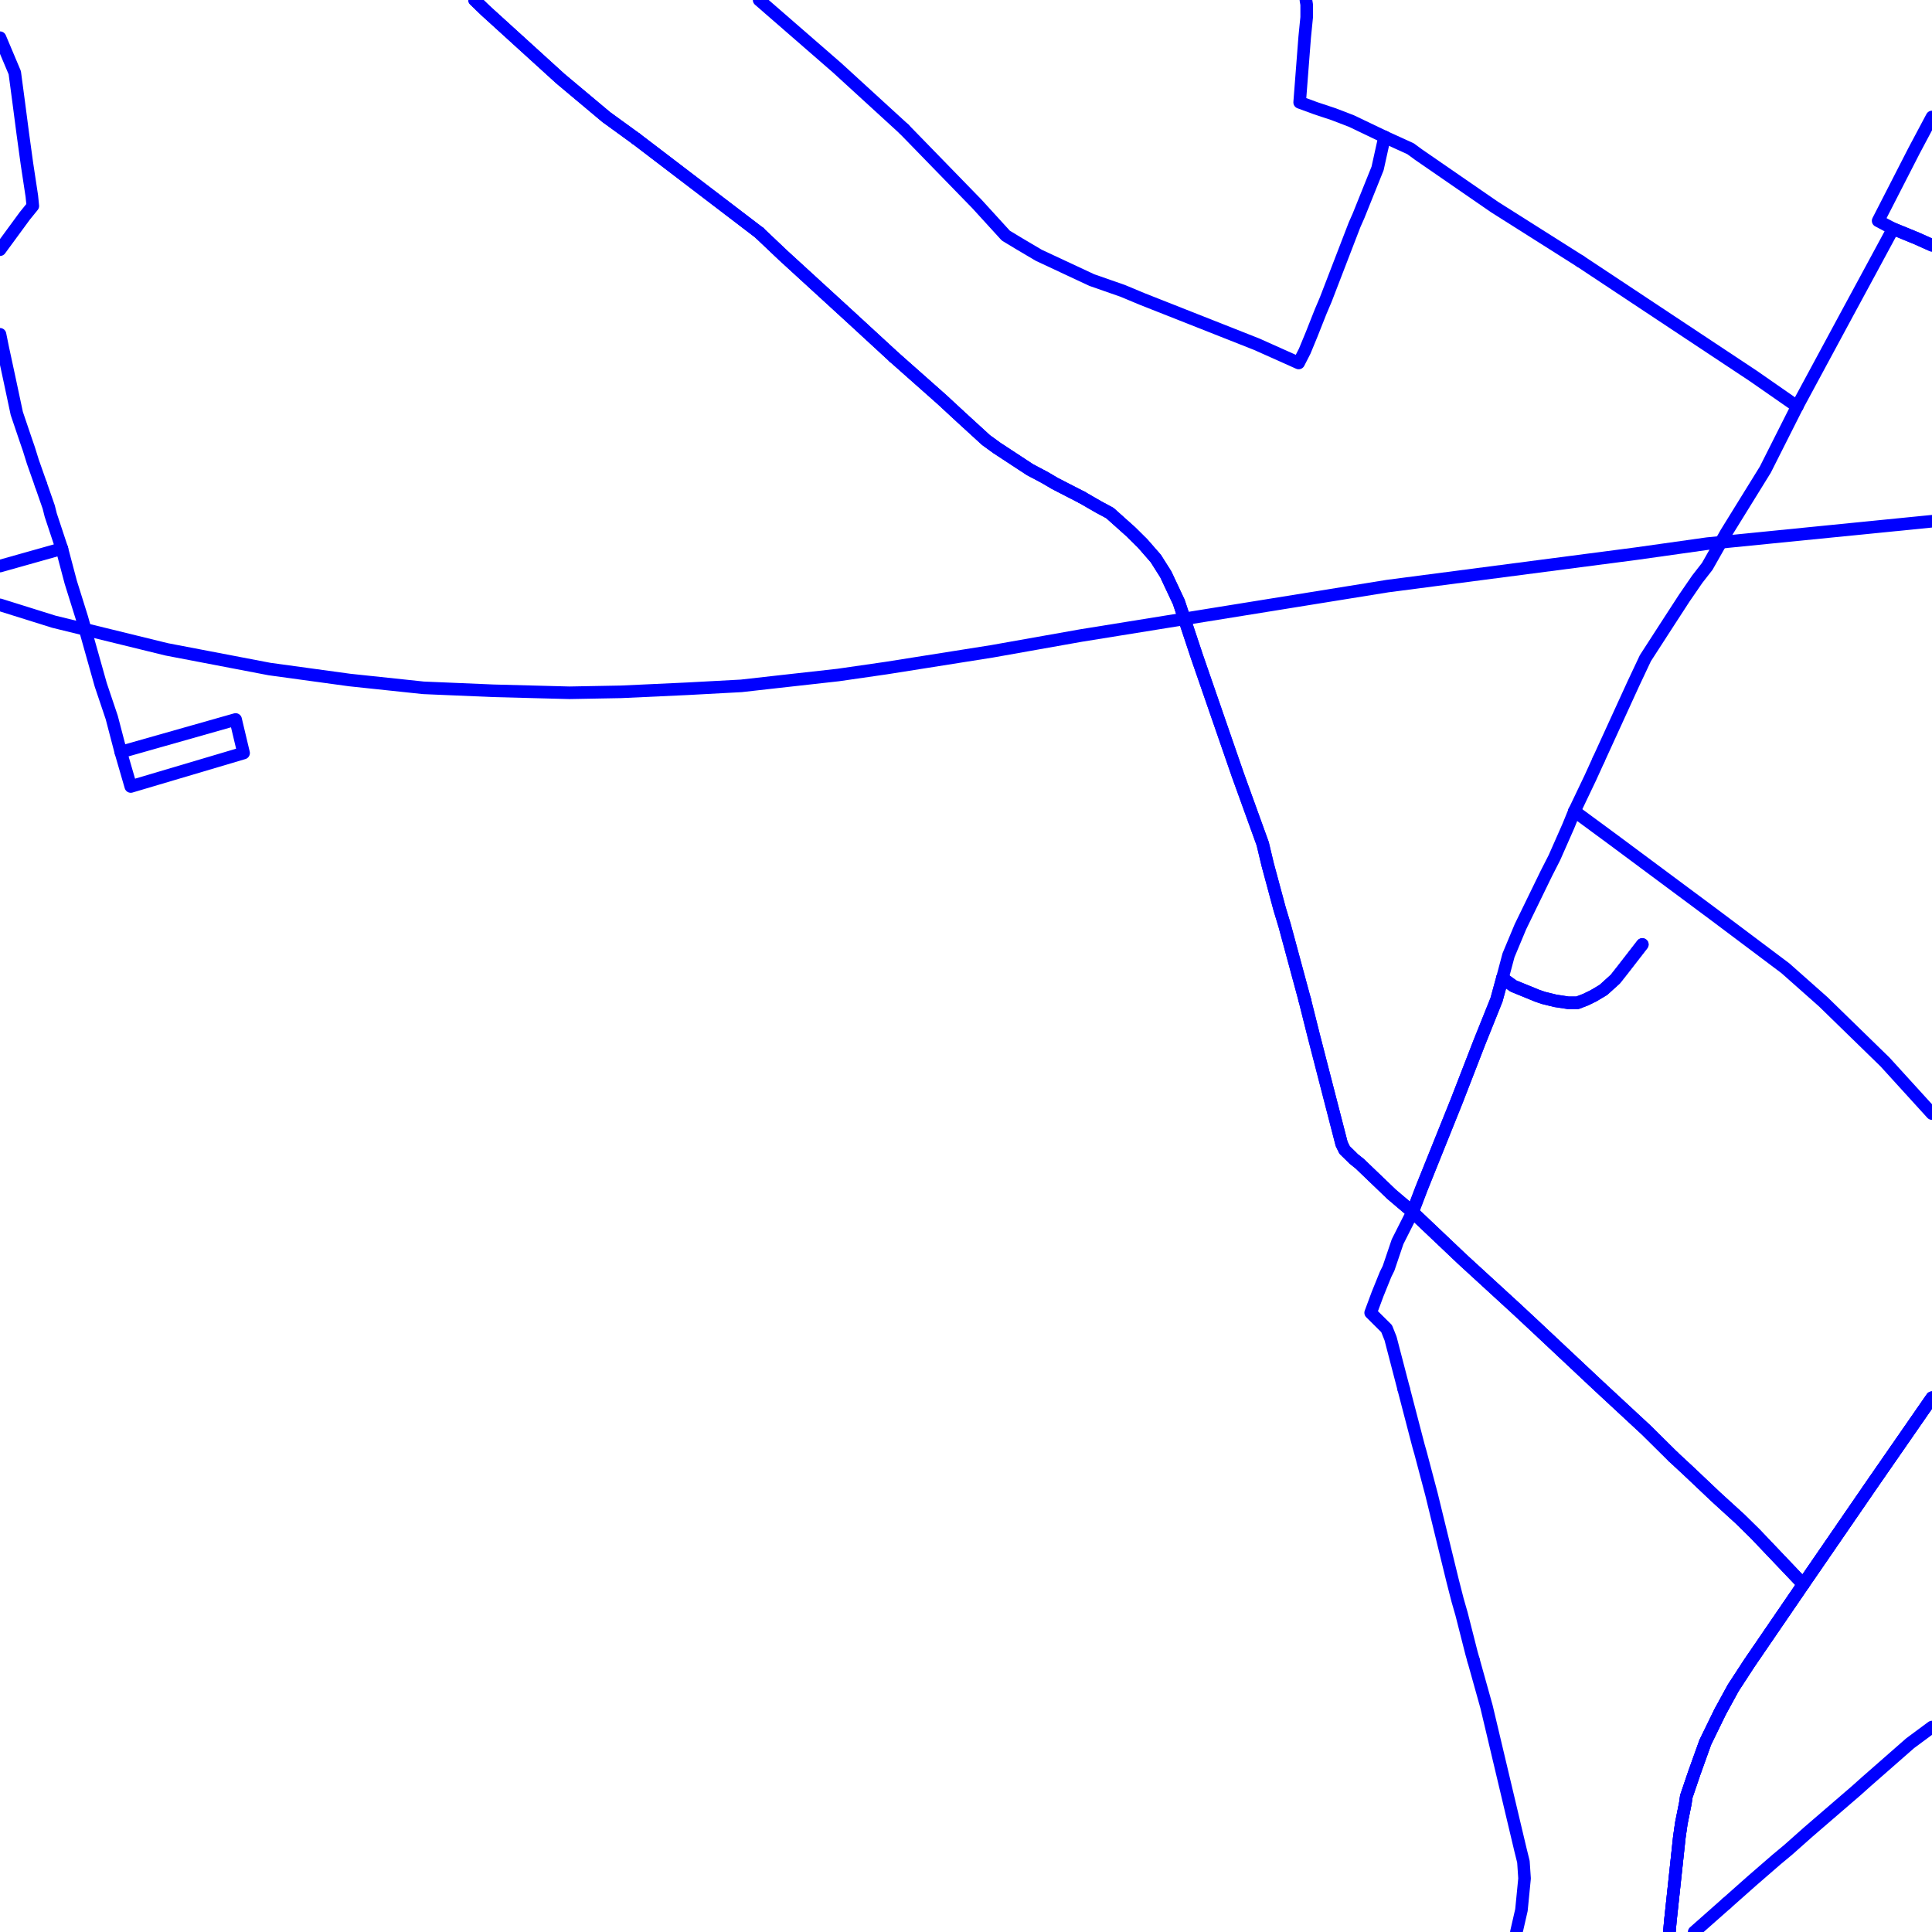 <?xml version="1.0" encoding="UTF-8"?>
<svg xmlns="http://www.w3.org/2000/svg" xmlns:xlink="http://www.w3.org/1999/xlink" width="576pt" height="576pt" viewBox="0 0 576 576" version="1.1">
<g id="surface1009889">
<path style="fill:none;stroke-width:3.75;stroke-linecap:round;stroke-linejoin:round;stroke:rgb(0%,0%,100%);stroke-opacity:1;stroke-miterlimit:10;" d="M 576 416.711 L 557.855 442.898 L 537.613 472.348 "/>
<path style="fill:none;stroke-width:3.75;stroke-linecap:round;stroke-linejoin:round;stroke:rgb(0%,0%,100%);stroke-opacity:1;stroke-miterlimit:10;" d="M 537.613 472.348 L 521.523 495.879 L 516.738 503.227 L 512.867 510.309 L 508.418 519.422 L 505.141 528.559 L 502.746 535.613 L 502.453 537.672 L 501.27 543.562 L 500.68 547.684 L 498 572.691 L 497.707 576 "/>
<path style="fill:none;stroke-width:3.75;stroke-linecap:round;stroke-linejoin:round;stroke:rgb(0%,0%,100%);stroke-opacity:1;stroke-miterlimit:10;" d="M 0 180.328 L 16.043 185.352 L 49.695 193.598 L 80.371 199.469 L 104.227 202.738 L 126.238 205.066 L 147.105 205.949 L 169.754 206.543 L 185.215 206.258 L 204.871 205.348 L 221 204.48 L 231.41 203.309 L 249.863 201.25 L 264.184 199.184 L 295.727 194.191 L 322.238 189.484 L 413.688 174.734 L 487.867 165.055 L 508.996 162.078 L 576 155.398 "/>
<path style="fill:none;stroke-width:3.75;stroke-linecap:round;stroke-linejoin:round;stroke:rgb(0%,0%,100%);stroke-opacity:1;stroke-miterlimit:10;" d="M 189.699 41.402 L 226.332 69.355 "/>
<path style="fill:none;stroke-width:3.75;stroke-linecap:round;stroke-linejoin:round;stroke:rgb(0%,0%,100%);stroke-opacity:1;stroke-miterlimit:10;" d="M 141.484 0 L 144.711 3.121 L 167.062 23.441 L 180.754 34.914 L 189.699 41.402 "/>
<path style="fill:none;stroke-width:3.75;stroke-linecap:round;stroke-linejoin:round;stroke:rgb(0%,0%,100%);stroke-opacity:1;stroke-miterlimit:10;" d="M 226.332 69.355 L 233.477 76.129 L 253.426 94.391 L 266.527 106.453 "/>
<path style="fill:none;stroke-width:3.75;stroke-linecap:round;stroke-linejoin:round;stroke:rgb(0%,0%,100%);stroke-opacity:1;stroke-miterlimit:10;" d="M 498.883 434.359 L 503.332 438.484 L 511.699 446.406 L 518.836 452.914 L 523.32 457.328 L 537.613 472.348 "/>
<path style="fill:none;stroke-width:3.75;stroke-linecap:round;stroke-linejoin:round;stroke:rgb(0%,0%,100%);stroke-opacity:1;stroke-miterlimit:10;" d="M 388.984 298.066 L 391.645 308.691 L 399.996 341.055 L 400.879 342.848 L 402.969 344.887 L 403.562 345.488 L 405.371 346.934 L 414.91 356.082 L 421.129 361.355 L 436.039 375.5 L 452.117 390.238 L 457.461 395.219 L 476.574 413.16 L 490.852 426.406 L 498.883 434.359 "/>
<path style="fill:none;stroke-width:3.75;stroke-linecap:round;stroke-linejoin:round;stroke:rgb(0%,0%,100%);stroke-opacity:1;stroke-miterlimit:10;" d="M 322.527 148.262 L 327.609 151.191 L 330.895 152.957 L 337.148 158.547 L 340.715 162.082 L 344.582 166.516 L 347.559 171.223 L 351.434 179.469 L 351.727 180.344 L 356.809 195.648 L 369.02 230.973 L 376.461 251.566 L 377.945 257.781 L 381.516 271.027 L 383.023 276.008 L 388.984 298.066 "/>
<path style="fill:none;stroke-width:3.75;stroke-linecap:round;stroke-linejoin:round;stroke:rgb(0%,0%,100%);stroke-opacity:1;stroke-miterlimit:10;" d="M 266.527 106.453 L 280.812 119.109 L 286.527 124.398 L 293.953 131.191 L 297.195 133.547 L 307.07 140.023 L 311.516 142.379 L 314.512 144.145 L 322.527 148.262 "/>
<path style="fill:none;stroke-width:3.75;stroke-linecap:round;stroke-linejoin:round;stroke:rgb(0%,0%,100%);stroke-opacity:1;stroke-miterlimit:10;" d="M 576 73.121 L 571.539 71.121 L 564.406 68.191 L 559.941 65.832 L 570.66 44.91 L 576 34.871 "/>
<path style="fill:none;stroke-width:3.75;stroke-linecap:round;stroke-linejoin:round;stroke:rgb(0%,0%,100%);stroke-opacity:1;stroke-miterlimit:10;" d="M 141.484 0 L 144.711 3.121 L 167.062 23.441 L 180.754 34.914 L 189.699 41.402 "/>
<path style="fill:none;stroke-width:3.75;stroke-linecap:round;stroke-linejoin:round;stroke:rgb(0%,0%,100%);stroke-opacity:1;stroke-miterlimit:10;" d="M 322.527 148.262 L 327.609 151.191 L 330.895 152.957 L 337.148 158.547 L 340.715 162.082 L 344.582 166.516 L 347.559 171.223 L 351.434 179.469 L 351.727 180.344 L 356.809 195.648 L 369.02 230.973 L 376.461 251.566 L 377.945 257.781 L 381.516 271.027 L 383.023 276.008 L 388.984 298.066 "/>
<path style="fill:none;stroke-width:3.75;stroke-linecap:round;stroke-linejoin:round;stroke:rgb(0%,0%,100%);stroke-opacity:1;stroke-miterlimit:10;" d="M 266.527 106.453 L 280.812 119.109 L 286.527 124.398 L 293.953 131.191 L 297.195 133.547 L 307.07 140.023 L 311.516 142.379 L 314.512 144.145 L 322.527 148.262 "/>
<path style="fill:none;stroke-width:3.75;stroke-linecap:round;stroke-linejoin:round;stroke:rgb(0%,0%,100%);stroke-opacity:1;stroke-miterlimit:10;" d="M 226.332 69.355 L 233.477 76.129 L 253.426 94.391 L 266.527 106.453 "/>
<path style="fill:none;stroke-width:3.75;stroke-linecap:round;stroke-linejoin:round;stroke:rgb(0%,0%,100%);stroke-opacity:1;stroke-miterlimit:10;" d="M 388.984 298.066 L 391.645 308.691 L 399.996 341.055 L 400.879 342.848 L 402.969 344.887 L 403.562 345.488 L 405.371 346.934 L 414.91 356.082 L 421.129 361.355 L 423.812 354.316 L 434.23 328.398 L 441.074 310.746 L 446.164 298.066 L 447.926 291.609 L 451.203 293.969 L 458.375 296.898 L 460.188 297.516 L 463.711 298.383 L 467.586 298.973 L 470.273 298.973 L 472.66 298.062 L 475.059 296.898 L 478.035 295.125 L 481.602 291.898 L 483.699 289.234 L 489.633 281.578 "/>
<path style="fill:none;stroke-width:3.75;stroke-linecap:round;stroke-linejoin:round;stroke:rgb(0%,0%,100%);stroke-opacity:1;stroke-miterlimit:10;" d="M 189.699 41.402 L 226.332 69.355 "/>
<path style="fill:none;stroke-width:3.75;stroke-linecap:round;stroke-linejoin:round;stroke:rgb(0%,0%,100%);stroke-opacity:1;stroke-miterlimit:10;" d="M 0 99.668 L 0.84 103.812 L 1.473 106.742 L 2.934 113.535 L 4.121 119.117 L 5.004 123.258 L 7.691 131.199 L 8.602 133.84 L 9.789 137.652 L 12.184 144.445 "/>
<path style="fill:none;stroke-width:3.75;stroke-linecap:round;stroke-linejoin:round;stroke:rgb(0%,0%,100%);stroke-opacity:1;stroke-miterlimit:10;" d="M 36.008 224.215 L 38.988 234.484 L 72.625 224.508 L 70.246 214.5 L 36.008 224.215 "/>
<path style="fill:none;stroke-width:3.75;stroke-linecap:round;stroke-linejoin:round;stroke:rgb(0%,0%,100%);stroke-opacity:1;stroke-miterlimit:10;" d="M 12.184 144.445 L 14.535 151.199 L 15.125 153.559 L 18.445 163.574 "/>
<path style="fill:none;stroke-width:3.75;stroke-linecap:round;stroke-linejoin:round;stroke:rgb(0%,0%,100%);stroke-opacity:1;stroke-miterlimit:10;" d="M 0 168.766 L 18.445 163.574 "/>
<path style="fill:none;stroke-width:3.75;stroke-linecap:round;stroke-linejoin:round;stroke:rgb(0%,0%,100%);stroke-opacity:1;stroke-miterlimit:10;" d="M 0 11.234 L 4.402 21.668 L 5.582 30.527 L 6.809 39.934 L 8.023 48.766 L 9.492 58.473 L 9.785 61.41 L 7.398 64.352 L 0 74.441 "/>
<path style="fill:none;stroke-width:3.75;stroke-linecap:round;stroke-linejoin:round;stroke:rgb(0%,0%,100%);stroke-opacity:1;stroke-miterlimit:10;" d="M 18.445 163.574 L 21.098 173.598 L 24.41 184.184 L 27.059 193.598 L 30.039 204.188 L 33.316 213.918 L 36.008 224.215 "/>
<path style="fill:none;stroke-width:3.75;stroke-linecap:round;stroke-linejoin:round;stroke:rgb(0%,0%,100%);stroke-opacity:1;stroke-miterlimit:10;" d="M 537.613 472.348 L 521.523 495.879 L 516.738 503.227 L 512.867 510.309 L 508.418 519.422 L 505.141 528.559 L 502.746 535.613 L 502.453 537.672 L 501.27 543.562 L 500.68 547.684 L 498 572.691 L 497.707 576 "/>
<path style="fill:none;stroke-width:3.75;stroke-linecap:round;stroke-linejoin:round;stroke:rgb(0%,0%,100%);stroke-opacity:1;stroke-miterlimit:10;" d="M 576 416.711 L 557.855 442.898 L 537.613 472.348 "/>
<path style="fill:none;stroke-width:3.75;stroke-linecap:round;stroke-linejoin:round;stroke:rgb(0%,0%,100%);stroke-opacity:1;stroke-miterlimit:10;" d="M 497.707 576 L 498 572.691 L 500.68 547.684 L 501.27 543.562 L 502.453 537.672 L 502.746 535.613 L 505.141 528.559 L 508.418 519.422 L 512.867 510.309 L 516.738 503.227 L 521.523 495.879 L 537.613 472.348 "/>
<path style="fill:none;stroke-width:3.75;stroke-linecap:round;stroke-linejoin:round;stroke:rgb(0%,0%,100%);stroke-opacity:1;stroke-miterlimit:10;" d="M 537.613 472.348 L 557.855 442.898 L 576 416.711 "/>
<path style="fill:none;stroke-width:3.75;stroke-linecap:round;stroke-linejoin:round;stroke:rgb(0%,0%,100%);stroke-opacity:1;stroke-miterlimit:10;" d="M 412.789 40.816 L 420.527 44.34 L 422.922 46.098 L 445.57 61.719 L 471.176 77.918 "/>
<path style="fill:none;stroke-width:3.75;stroke-linecap:round;stroke-linejoin:round;stroke:rgb(0%,0%,100%);stroke-opacity:1;stroke-miterlimit:10;" d="M 389.34 0 L 389.566 1.359 L 389.566 5.172 L 388.977 11.074 L 387.473 30.52 L 392.246 32.27 L 397.586 34.043 L 402.957 36.109 L 412.789 40.816 "/>
<path style="fill:none;stroke-width:3.75;stroke-linecap:round;stroke-linejoin:round;stroke:rgb(0%,0%,100%);stroke-opacity:1;stroke-miterlimit:10;" d="M 535.797 121.18 L 526.305 140.016 L 514.668 158.836 L 508.996 168.852 L 506.012 172.684 L 502.152 178.301 L 497.391 185.637 L 490.547 196.227 L 486.945 203.875 L 476.57 226.555 "/>
<path style="fill:none;stroke-width:3.75;stroke-linecap:round;stroke-linejoin:round;stroke:rgb(0%,0%,100%);stroke-opacity:1;stroke-miterlimit:10;" d="M 471.176 77.918 L 492.023 91.738 L 522.691 112.066 L 535.797 121.18 "/>
<path style="fill:none;stroke-width:3.75;stroke-linecap:round;stroke-linejoin:round;stroke:rgb(0%,0%,100%);stroke-opacity:1;stroke-miterlimit:10;" d="M 498.883 434.359 L 503.332 438.484 L 511.699 446.406 L 518.836 452.914 L 523.32 457.328 L 537.613 472.348 "/>
<path style="fill:none;stroke-width:3.75;stroke-linecap:round;stroke-linejoin:round;stroke:rgb(0%,0%,100%);stroke-opacity:1;stroke-miterlimit:10;" d="M 476.57 226.555 L 474.168 231.832 L 469.391 241.84 "/>
<path style="fill:none;stroke-width:3.75;stroke-linecap:round;stroke-linejoin:round;stroke:rgb(0%,0%,100%);stroke-opacity:1;stroke-miterlimit:10;" d="M 447.926 291.609 L 451.203 293.969 L 458.375 296.898 L 460.188 297.516 L 463.711 298.383 L 467.586 298.973 L 470.273 298.973 L 472.66 298.062 L 475.059 296.898 L 478.035 295.125 L 481.602 291.898 L 483.699 289.234 L 489.633 281.578 "/>
<path style="fill:none;stroke-width:3.75;stroke-linecap:round;stroke-linejoin:round;stroke:rgb(0%,0%,100%);stroke-opacity:1;stroke-miterlimit:10;" d="M 576 73.121 L 571.539 71.121 L 564.406 68.191 L 557.254 81.438 L 550.402 94.102 L 535.797 121.18 "/>
<path style="fill:none;stroke-width:3.75;stroke-linecap:round;stroke-linejoin:round;stroke:rgb(0%,0%,100%);stroke-opacity:1;stroke-miterlimit:10;" d="M 269.516 38.461 L 249.566 20.207 L 226.324 0 "/>
<path style="fill:none;stroke-width:3.75;stroke-linecap:round;stroke-linejoin:round;stroke:rgb(0%,0%,100%);stroke-opacity:1;stroke-miterlimit:10;" d="M 514.738 567.473 L 505.094 576 "/>
<path style="fill:none;stroke-width:3.75;stroke-linecap:round;stroke-linejoin:round;stroke:rgb(0%,0%,100%);stroke-opacity:1;stroke-miterlimit:10;" d="M 576 514.895 L 569.492 519.711 L 556.387 531.199 L 553.41 533.863 L 539.094 546.199 L 533.125 551.5 L 529.594 554.438 L 522.113 560.93 L 514.738 567.473 "/>
<path style="fill:none;stroke-width:3.75;stroke-linecap:round;stroke-linejoin:round;stroke:rgb(0%,0%,100%);stroke-opacity:1;stroke-miterlimit:10;" d="M 418.477 414.035 L 422.934 431.141 L 423.516 433.164 L 426.793 445.543 L 433.051 471.168 L 434.555 477.047 L 435.742 481.18 L 438.73 492.934 L 439.32 495 "/>
<path style="fill:none;stroke-width:3.75;stroke-linecap:round;stroke-linejoin:round;stroke:rgb(0%,0%,100%);stroke-opacity:1;stroke-miterlimit:10;" d="M 421.129 361.355 L 416.664 370.203 L 413.977 378.141 L 413.098 379.914 L 410.715 385.805 L 408.641 391.387 L 413.402 396.109 L 414.574 399.051 L 418.477 414.035 "/>
<path style="fill:none;stroke-width:3.75;stroke-linecap:round;stroke-linejoin:round;stroke:rgb(0%,0%,100%);stroke-opacity:1;stroke-miterlimit:10;" d="M 439.32 495 L 443.18 508.816 L 453.309 551.5 L 454.188 555.051 L 454.523 560.031 L 453.598 569.453 L 452.098 576 "/>
<path style="fill:none;stroke-width:3.75;stroke-linecap:round;stroke-linejoin:round;stroke:rgb(0%,0%,100%);stroke-opacity:1;stroke-miterlimit:10;" d="M 469.391 241.84 L 481.027 250.406 L 511.105 272.762 L 532.273 288.656 L 543.566 298.664 L 562.008 316.633 L 576 332.004 "/>
<path style="fill:none;stroke-width:3.75;stroke-linecap:round;stroke-linejoin:round;stroke:rgb(0%,0%,100%);stroke-opacity:1;stroke-miterlimit:10;" d="M 412.789 40.816 L 410.707 50.223 L 405.027 64.344 L 403.855 66.992 L 395.234 89.371 L 393.727 92.914 L 391.047 99.688 L 388.98 104.695 L 387.176 108.219 L 374.66 102.621 L 340.422 89.098 L 334.742 86.723 L 325.512 83.5 L 309.723 76.125 L 303.754 72.594 L 299.879 70.254 L 291.273 60.824 L 269.516 38.461 "/>
<path style="fill:none;stroke-width:3.75;stroke-linecap:round;stroke-linejoin:round;stroke:rgb(0%,0%,100%);stroke-opacity:1;stroke-miterlimit:10;" d="M 469.391 241.84 L 467.586 246.273 L 463.426 255.703 L 461.023 260.418 L 453.301 276.281 L 449.734 284.82 L 447.926 291.609 "/>
<path style="fill:none;stroke-width:3.75;stroke-linecap:round;stroke-linejoin:round;stroke:rgb(0%,0%,100%);stroke-opacity:1;stroke-miterlimit:10;" d="M 447.926 291.609 L 446.164 298.066 L 441.074 310.746 L 434.23 328.398 L 423.812 354.316 L 421.129 361.355 "/>
<path style="fill:none;stroke-width:3.75;stroke-linecap:round;stroke-linejoin:round;stroke:rgb(0%,0%,100%);stroke-opacity:1;stroke-miterlimit:10;" d="M 421.129 361.355 L 436.039 375.5 L 452.117 390.238 L 457.461 395.219 L 476.574 413.16 L 490.852 426.406 L 498.883 434.359 "/>
</g>
</svg>
